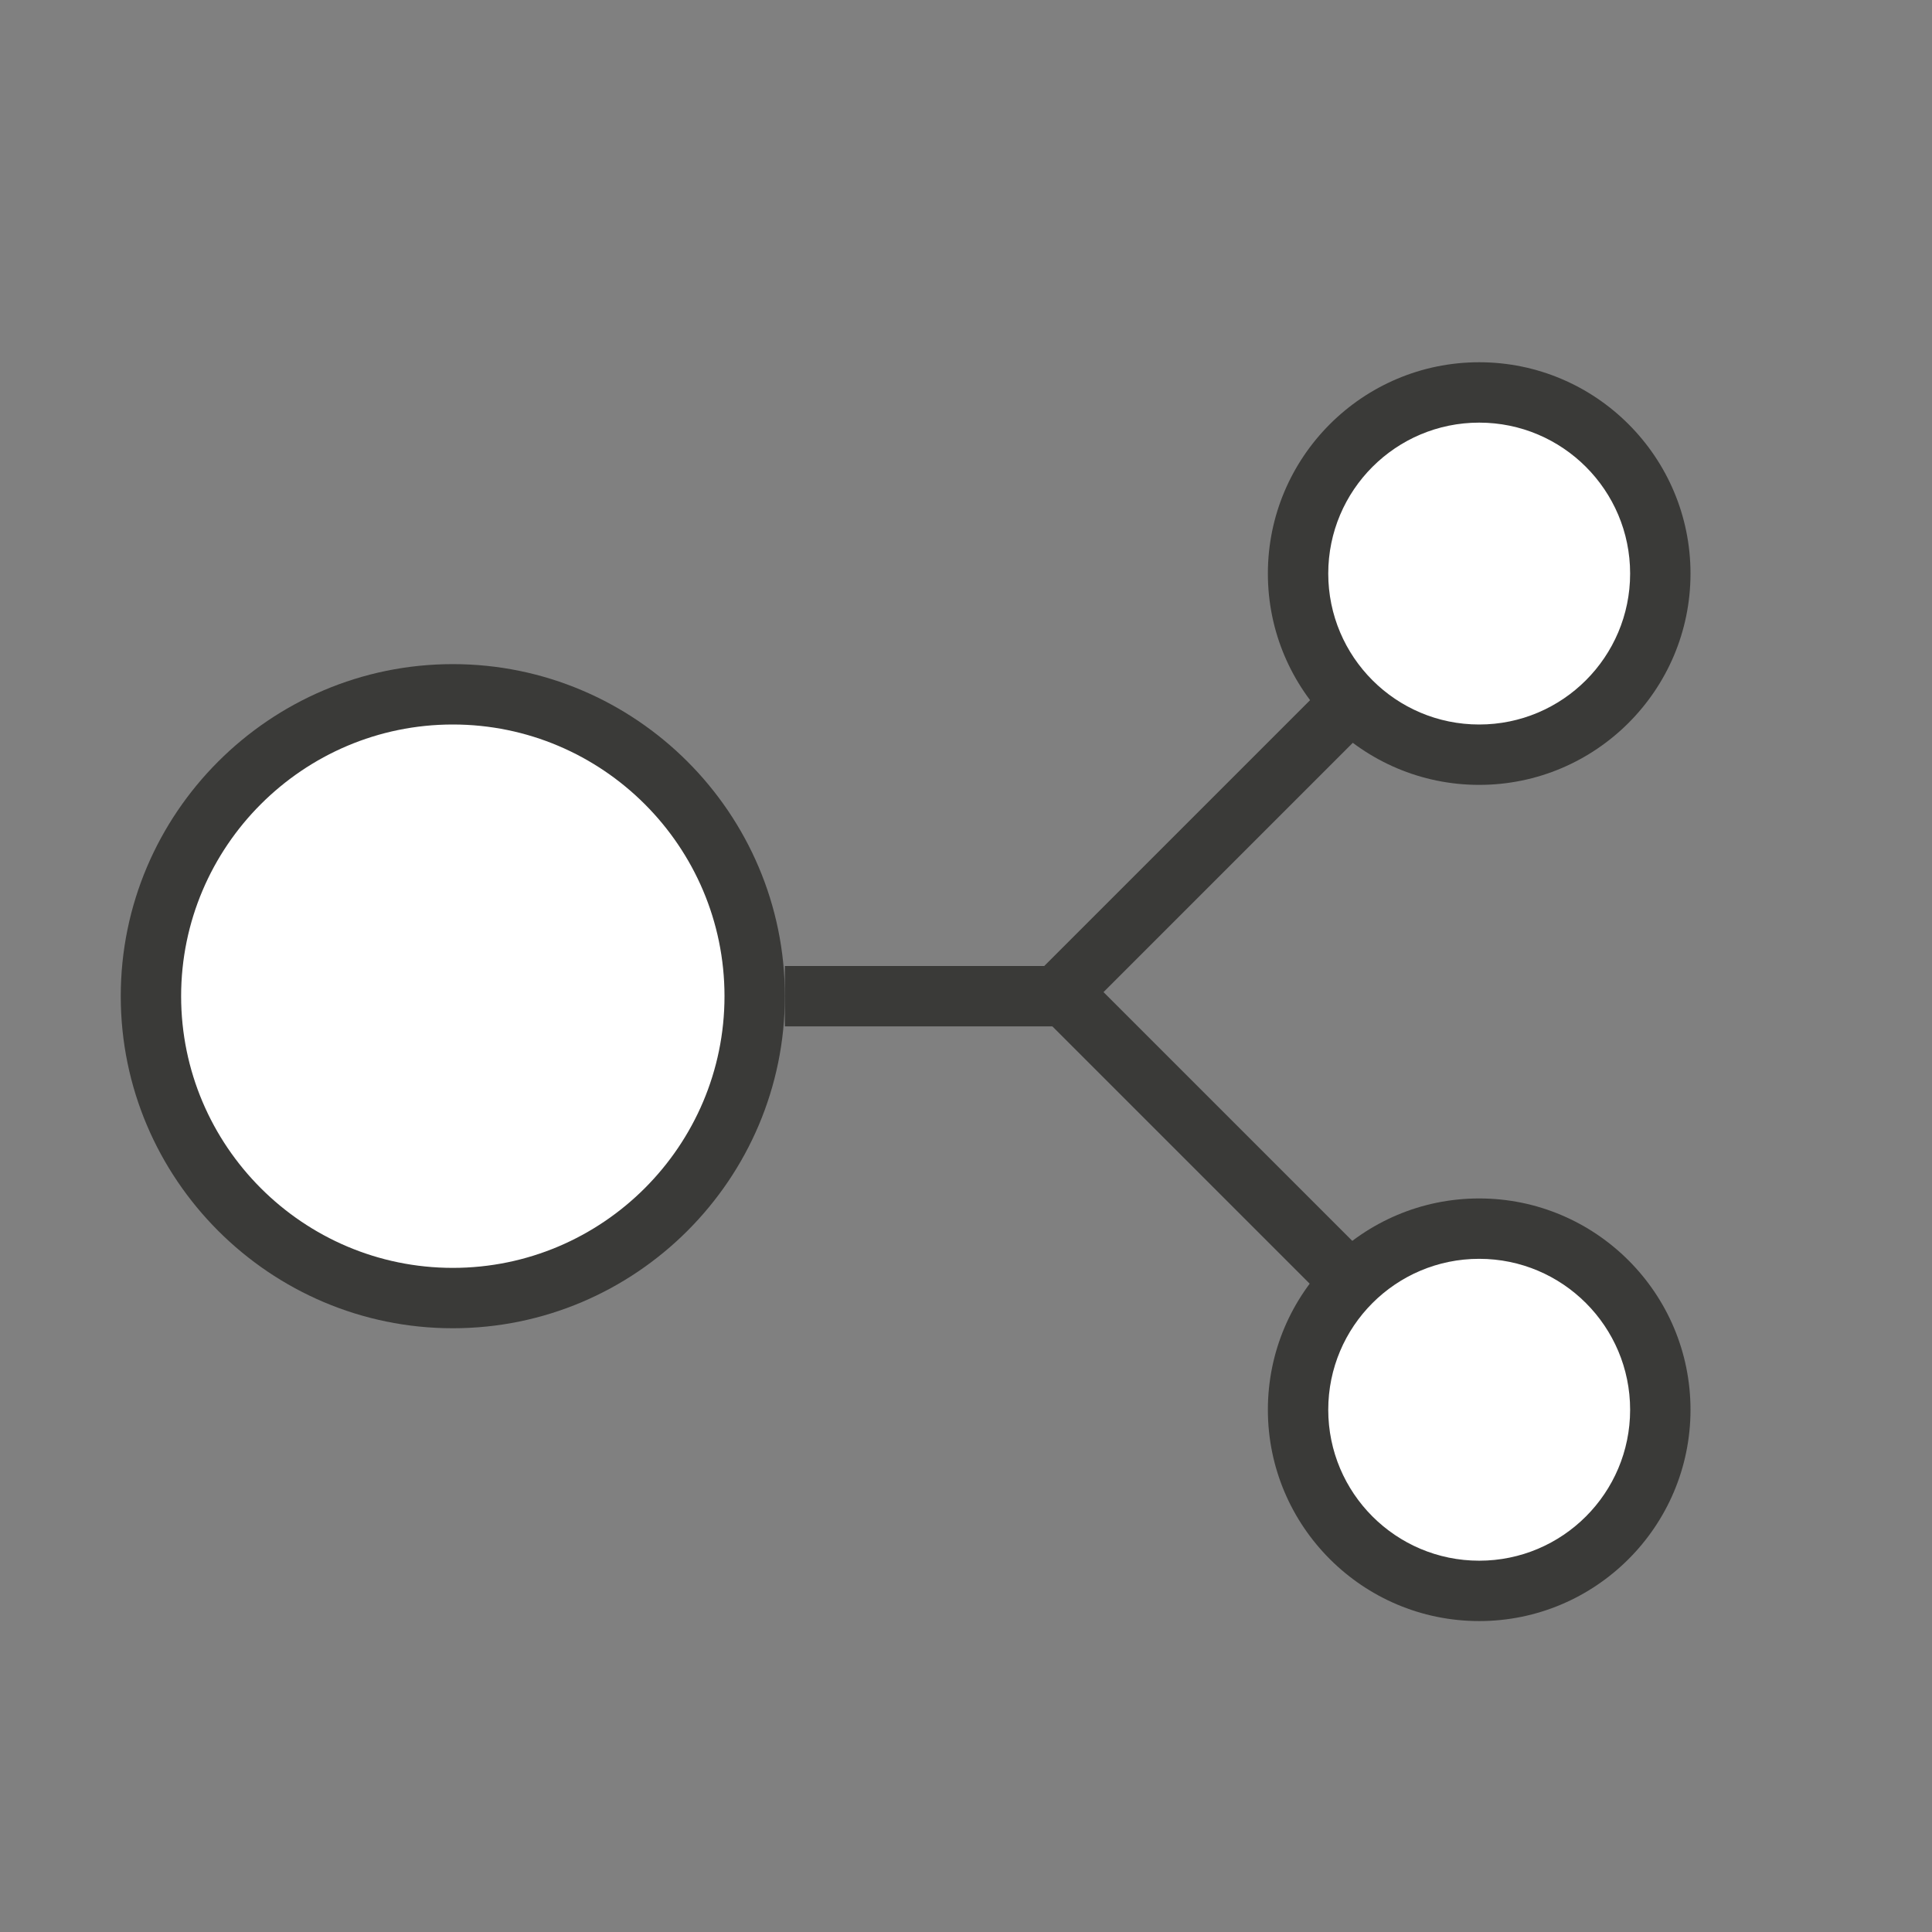 <?xml version="1.0" encoding="utf-8"?>
<!-- Generator: Adobe Illustrator 28.8.0, SVG Export Plug-In . SVG Version: 9.03 Build 54978)  -->
<svg version="1.0" xmlns="http://www.w3.org/2000/svg" xmlns:xlink="http://www.w3.org/1999/xlink" x="0px" y="0px"
	 viewBox="0 0 32 32" style="enable-background:new 0 0 32 32;" xml:space="preserve" width="32px" height="32px">
<rect x="0" y="0" width="32" height="32" fill="#808080" stroke="none"/>
<style type="text/css">
	.st0{fill:#FFFFFF;}
	.st1{fill:#3A3A38;}
	.st2{display:none;}
	.st3{display:inline;fill:#C8C6C4;}
	.st4{display:inline;}
	.st5{fill:#C8C6C4;}
</style>
<g id="Ebene_1">
	<g>
		<circle class="st0" cx="24.5" cy="9.5" r="3"/>
		<path class="st1" d="M24.5,7C25.88,7,27,8.12,27,9.5S25.88,12,24.5,12S22,10.88,22,9.5S23.12,7,24.5,7 M24.5,6
			C22.57,6,21,7.57,21,9.5s1.57,3.5,3.5,3.5S28,11.43,28,9.5S26.43,6,24.5,6L24.5,6z"/>
	</g>
	<g>
		<circle class="st0" cx="7.5" cy="16.5" r="5"/>
		<path class="st1" d="M7.5,12c2.48,0,4.5,2.02,4.5,4.5S9.98,21,7.5,21S3,18.98,3,16.5S5.02,12,7.5,12 M7.5,11
			C4.47,11,2,13.47,2,16.5S4.47,22,7.5,22s5.5-2.47,5.5-5.5S10.53,11,7.5,11L7.5,11z"/>
	</g>
	<rect x="13" y="16" transform="matrix(-1 -1.224647e-16 1.224647e-16 -1 31 33)" class="st1" width="5" height="1"/>
	
		<rect x="16.46" y="13.5" transform="matrix(-0.707 0.707 -0.707 -0.707 44.042 9.757)" class="st1" width="7.07" height="1"/>
	<g>
		<circle class="st0" cx="24.5" cy="23.35" r="3"/>
		<path class="st1" d="M24.5,20.85c1.38,0,2.5,1.12,2.5,2.5s-1.12,2.5-2.5,2.5s-2.5-1.12-2.5-2.5S23.12,20.85,24.5,20.85
			 M24.5,19.85c-1.93,0-3.5,1.57-3.5,3.5s1.57,3.5,3.5,3.5s3.5-1.57,3.5-3.5S26.43,19.85,24.5,19.85L24.5,19.85z"/>
	</g>
	
		<rect x="16.46" y="18.35" transform="matrix(-0.707 -0.707 0.707 -0.707 20.811 46.327)" class="st1" width="7.07" height="1"/>
</g>
<g id="info" class="st2">
	<path class="st3" d="M0,0v32h32V0H0z M30,30H2V2h28V30z"/>
	<g class="st4">
		<rect x="17" y="17" class="st5" width="15" height="15"/>
	</g>
</g>
</svg>
